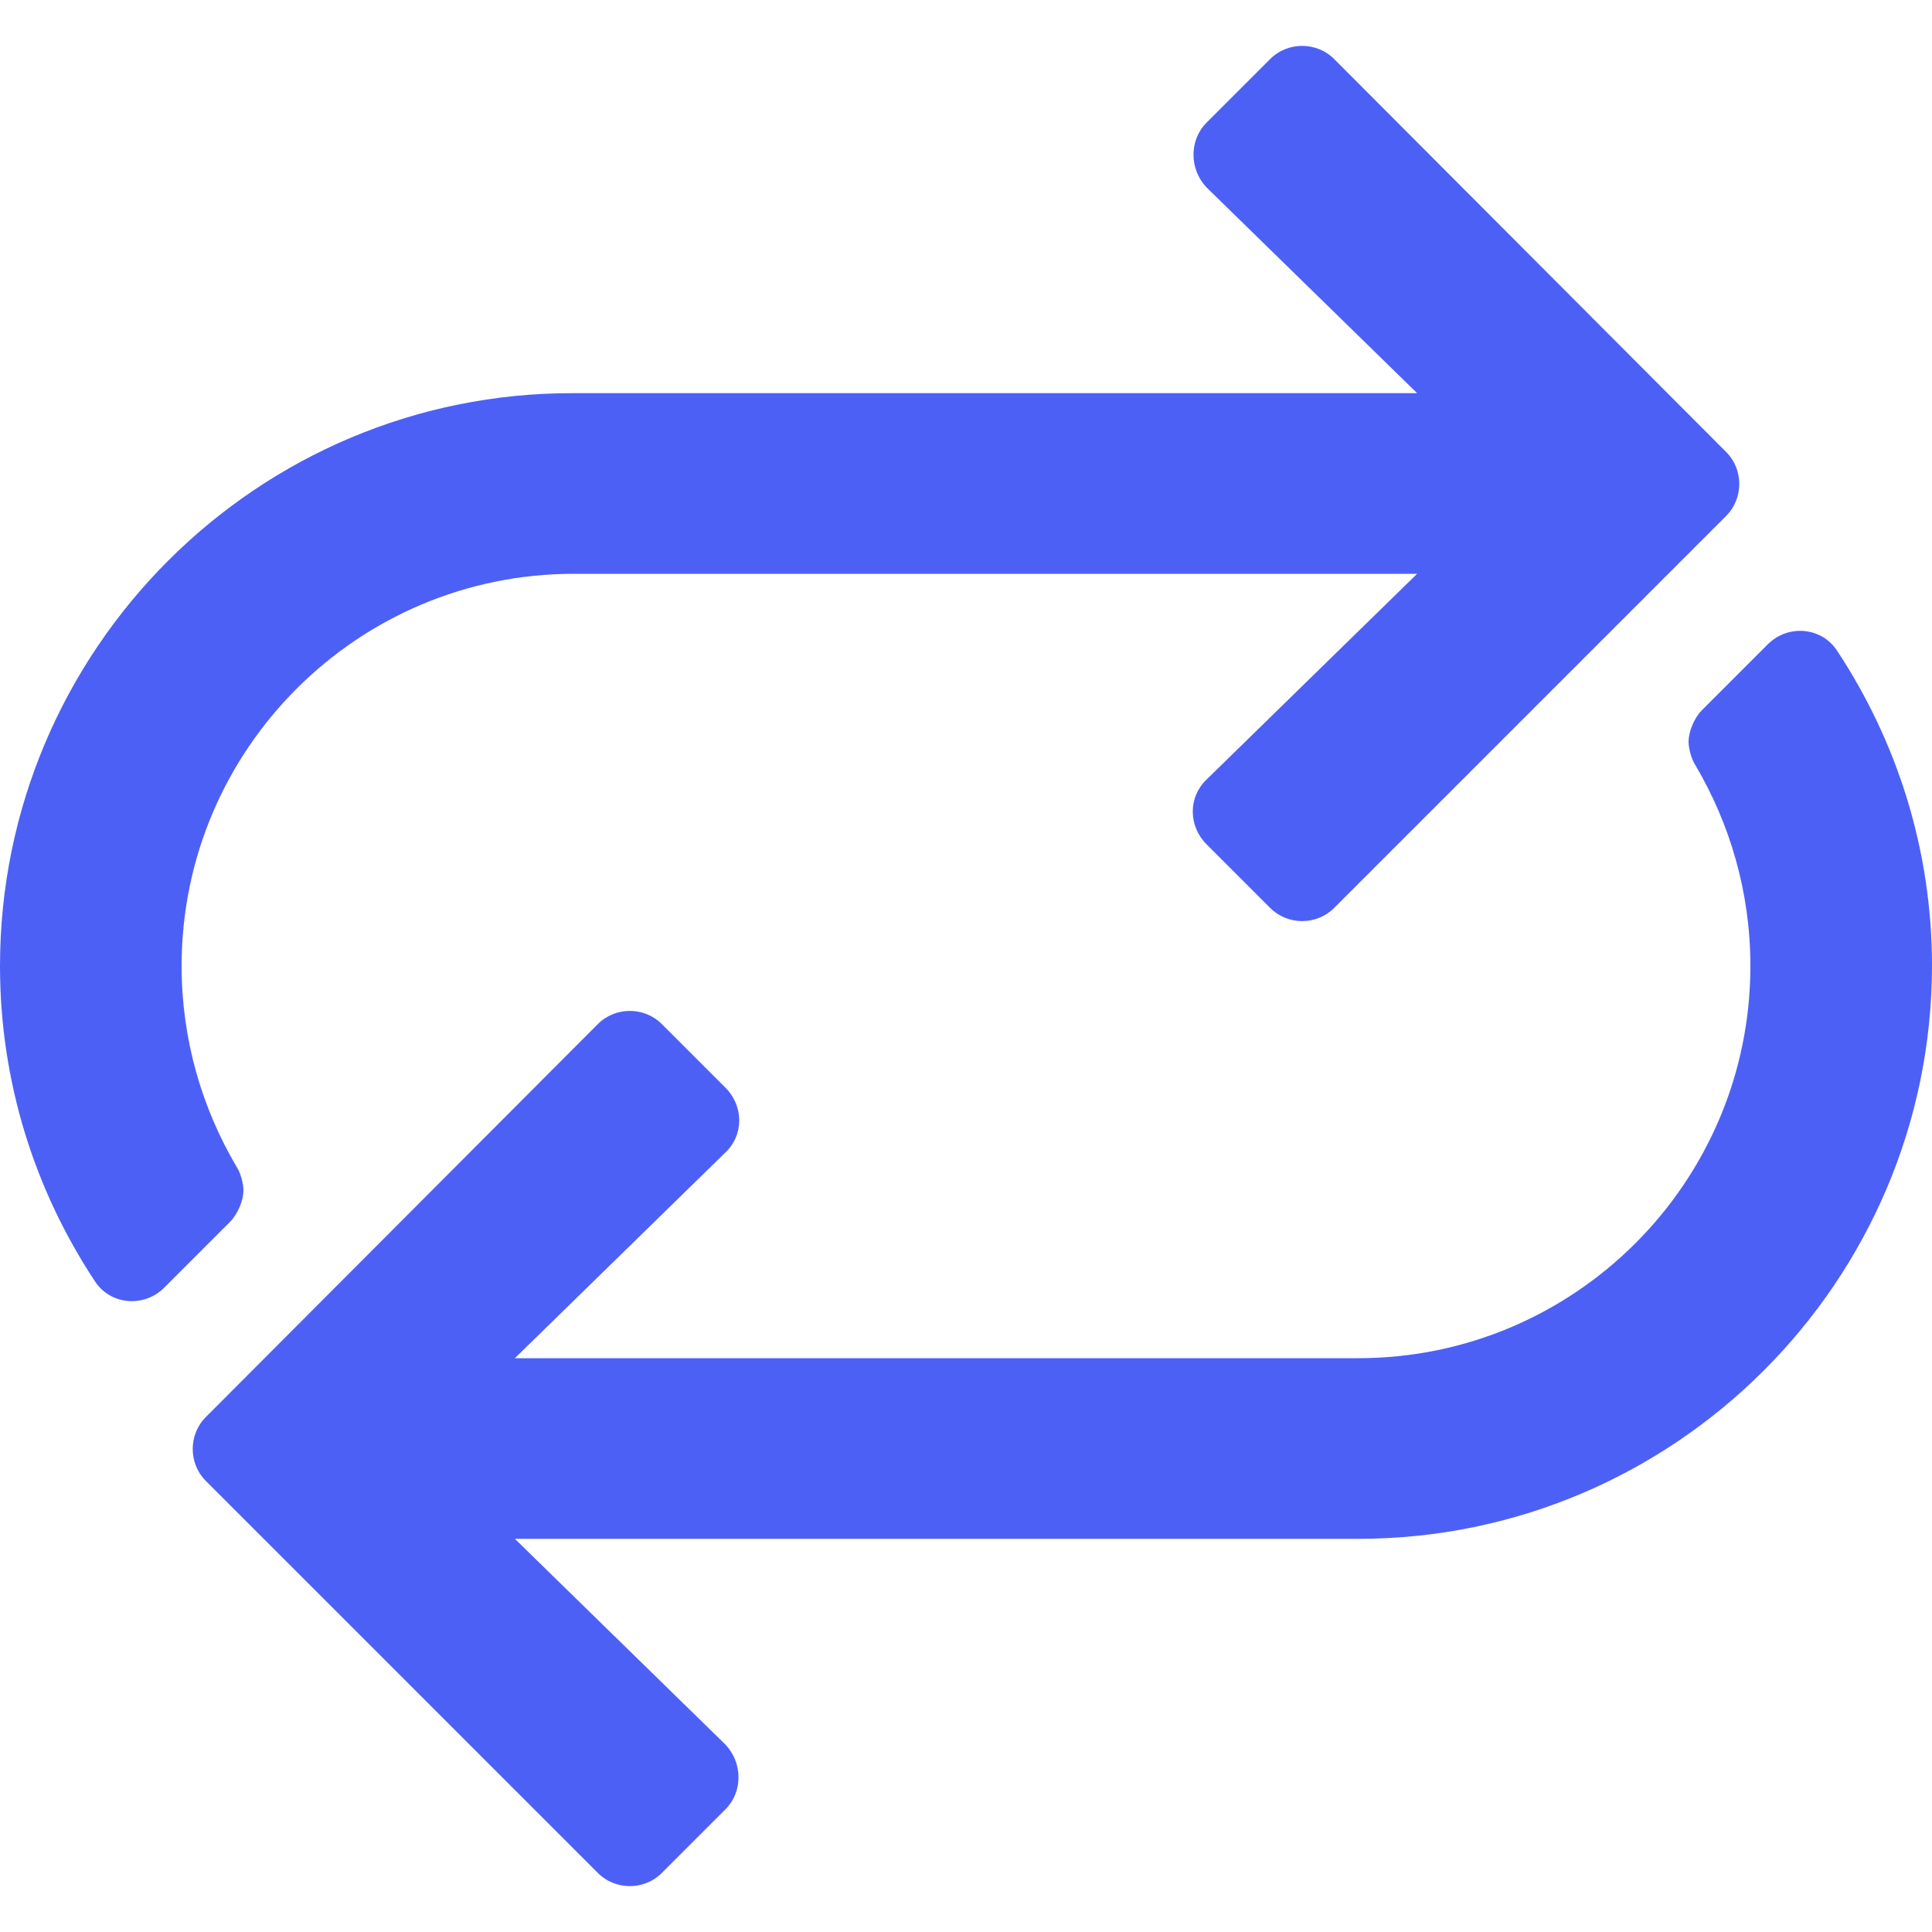 <?xml version="1.0" encoding="UTF-8"?>
<svg width="20px" height="20px" id="Layer_2" data-name="Layer 2" xmlns="http://www.w3.org/2000/svg" viewBox="0 0 20 19.06">
  <g id="Layer_1-2" data-name="Layer 1">
    <path id="Shape" d="M20,9.53c0-1.2-.36-2.32-.98-3.26-.16-.25-.51-.28-.72-.07l-.68,.68c-.08,.08-.14,.22-.14,.33,0,.07,.03,.18,.07,.24,.36,.61,.57,1.32,.57,2.08,0,2.24-1.82,4.06-4.06,4.06H5.33l2.18-2.13c.19-.18,.19-.48,0-.67l-.66-.66c-.18-.18-.48-.18-.66,0L2.13,14.2c-.18,.18-.18,.48,0,.66l4.06,4.06c.18,.18,.48,.18,.66,0l.66-.66c.18-.18,.18-.48,0-.67l-2.18-2.13H14.06c3.27,0,5.94-2.66,5.94-5.94ZM2.45,11.61c-.36-.61-.57-1.32-.57-2.08,0-2.24,1.82-4.06,4.06-4.06H14.67l-2.18,2.13c-.19,.18-.19,.48,0,.67l.66,.66c.18,.18,.48,.18,.66,0l4.06-4.06c.18-.18,.18-.48,0-.66L13.81,.14c-.18-.18-.48-.18-.66,0l-.66,.66c-.18,.18-.18,.48,0,.67l2.18,2.13H5.94C2.66,3.59,0,6.26,0,9.53c0,1.2,.36,2.32,.98,3.26,.16,.25,.51,.28,.72,.07l.68-.68c.08-.08,.14-.22,.14-.33,0-.07-.03-.18-.07-.24Z" style="fill: #4d60f6;"/>
  </g>
</svg>